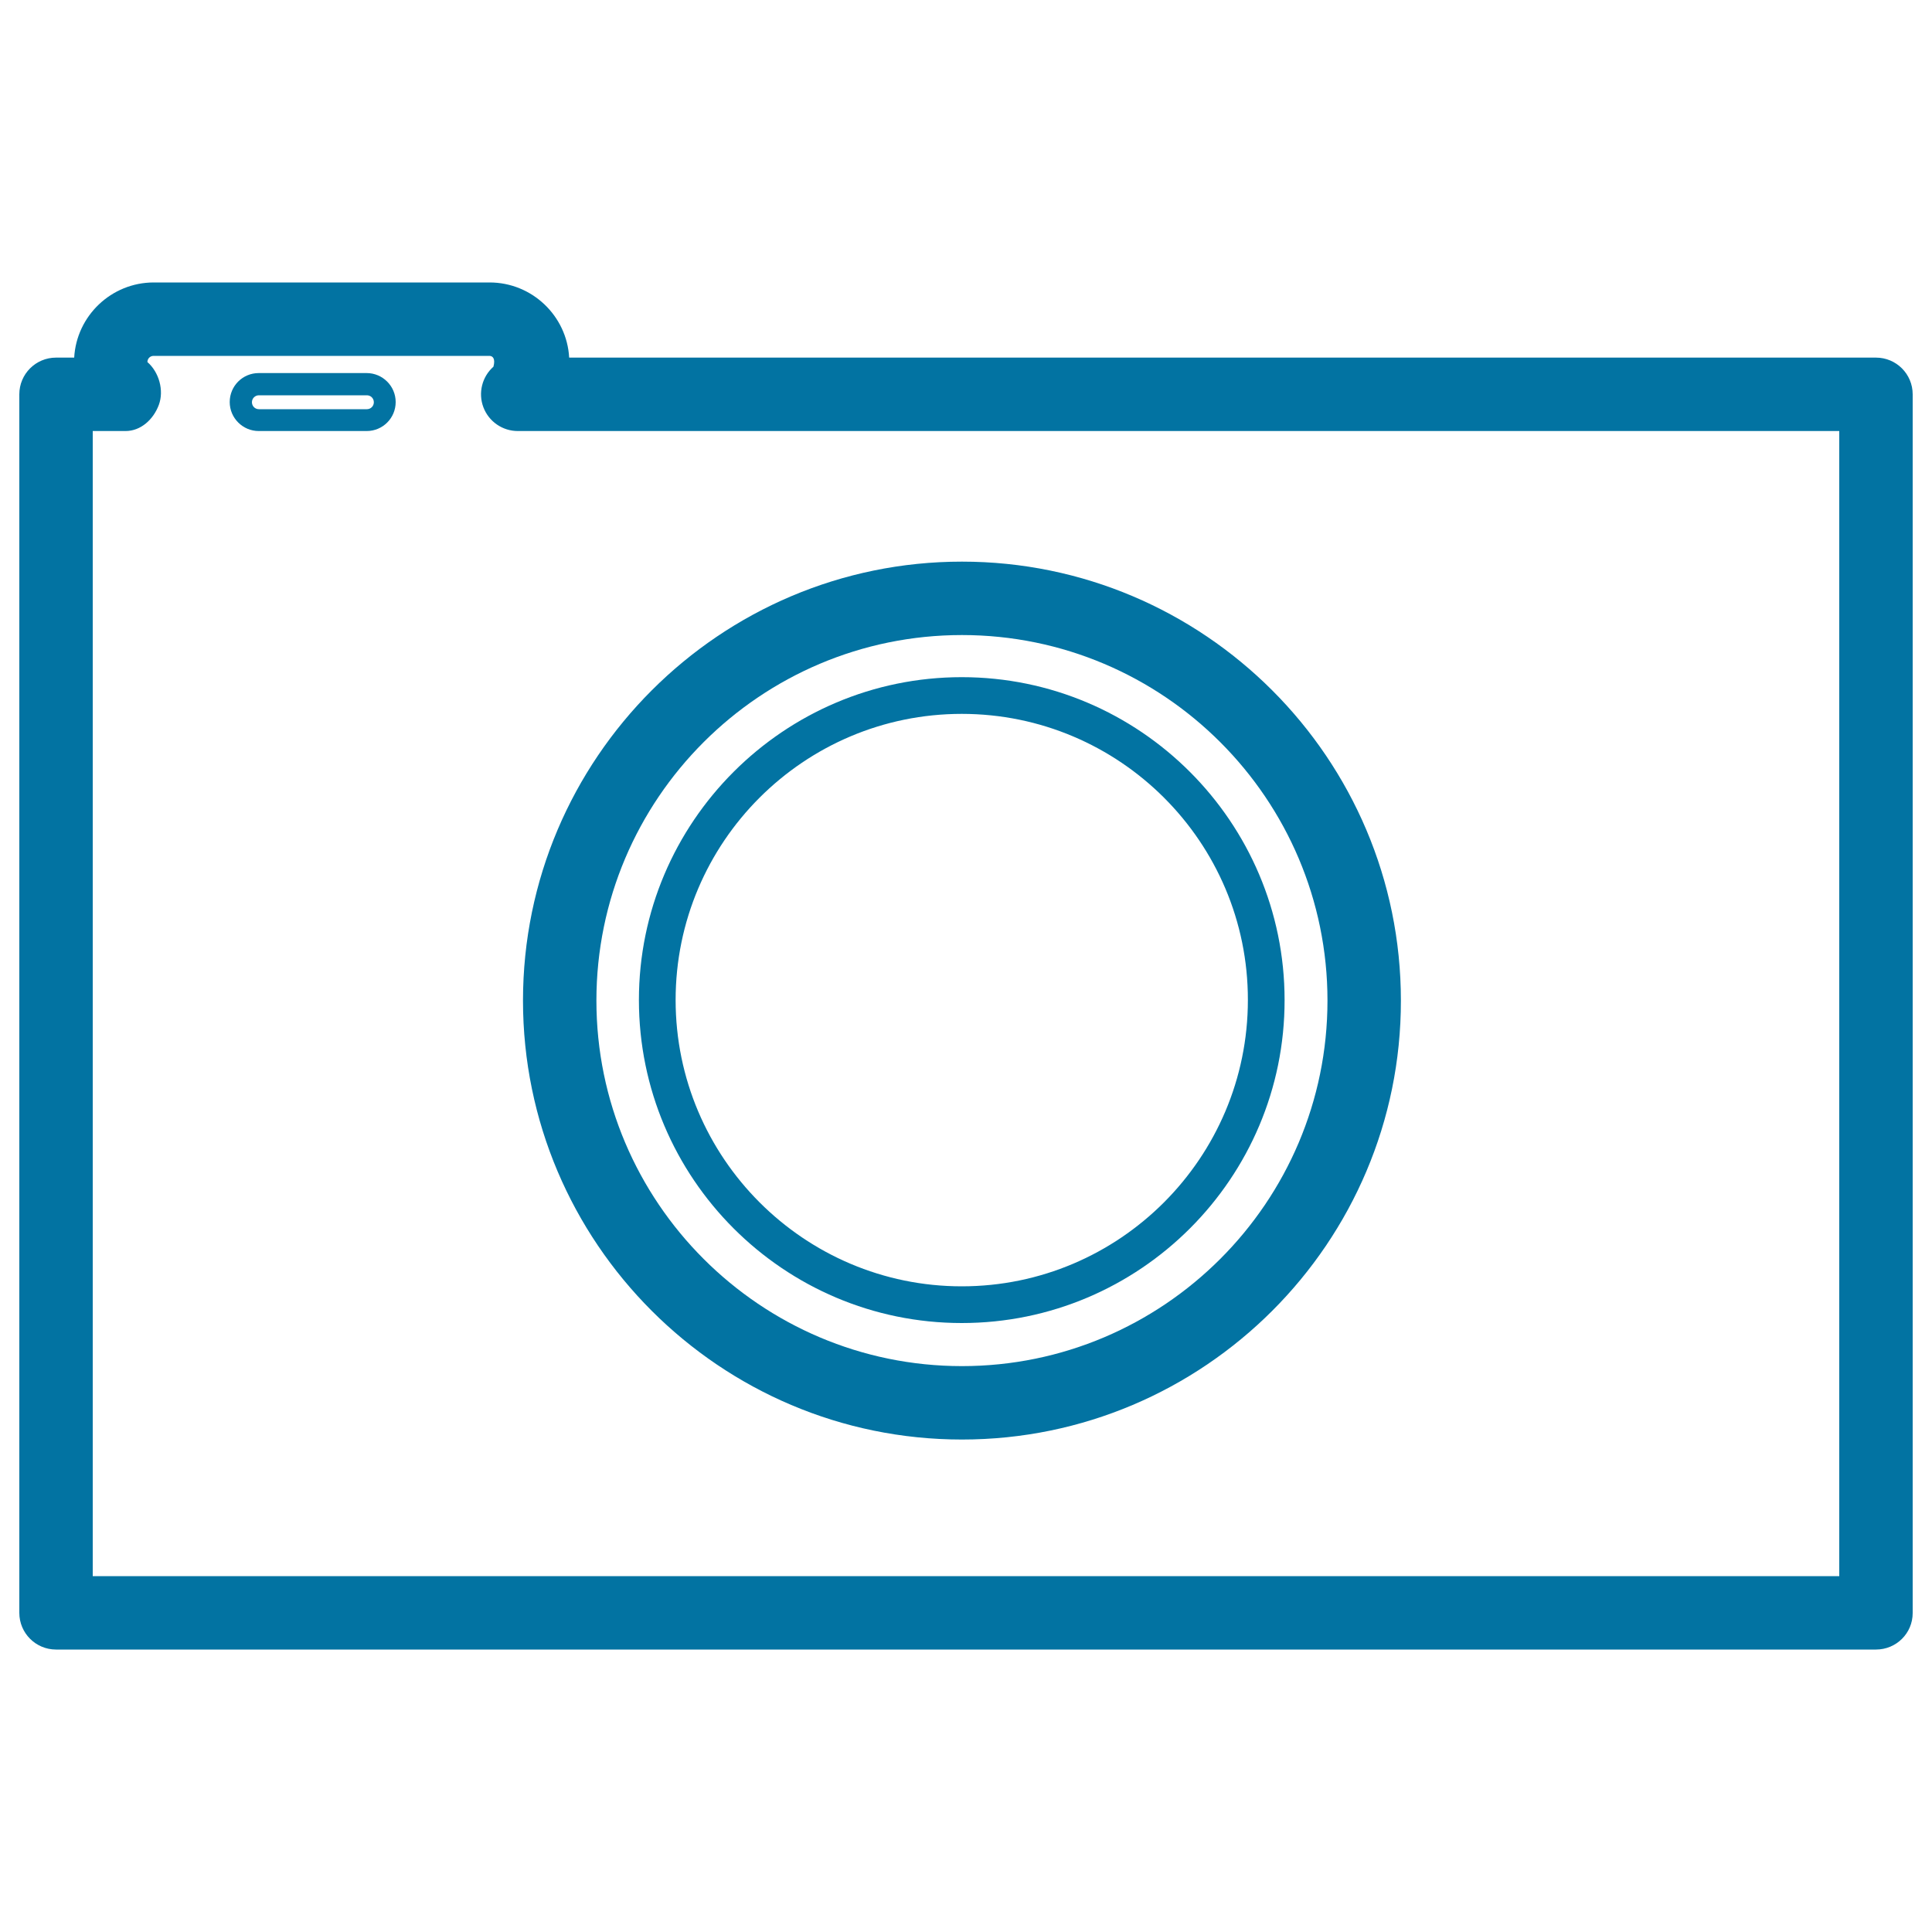 <svg xmlns="http://www.w3.org/2000/svg" viewBox="0 0 1000 1000" style="fill:#0273a2">
<title>Photo Camera Outline SVG icon</title>
<g><g><path d="M497.9,745.1c-125.3,0-227.2-102-227.2-227.2c0-125.3,102-227.2,227.2-227.2c125.3,0,227.2,101.9,227.2,227.2C725.2,643.1,623.2,745.1,497.9,745.1z M497.9,328.7c-104.3,0-189.2,84.8-189.2,189.2c0,104.3,84.9,189.2,189.2,189.2s189.2-84.9,189.2-189.2C687.1,413.6,602.3,328.7,497.9,328.7z"/><path d="M497.8,684.8c-92.2,0-167.1-75-167.1-167.2c0-92.1,75-167.1,167.1-167.1c92.1,0,167.1,75,167.1,167.1C665,609.8,590,684.8,497.8,684.8z M497.8,369.5c-81.7,0-148.1,66.4-148.1,148.1c0,81.7,66.5,148.2,148.1,148.2c81.7,0,148.1-66.5,148.1-148.2C646,435.9,579.5,369.5,497.8,369.5z"/><path d="M971,853.8H29c-10.5,0-19-8.5-19-19V204.1c0-10.5,8.5-19,19-19h9.4c1.2-21.6,19.2-38.9,41.2-38.9h173.8c22,0,40,17.3,41.2,38.9H971c10.5,0,19,8.5,19,19v630.8C990,845.4,981.5,853.8,971,853.8z M48,815.8h904V223.1H268c-7.9,0-15-4.9-17.8-12.3c-2.8-7.4-0.7-15.8,5.2-21c1.1-4.1-0.3-5.6-2.1-5.6H79.5c-1.8,0-3.2,1.4-3.2,3.2c6,5.2,8.7,14.7,5.9,22.2c-2.8,7.5-9.3,13.5-17.2,13.5H48V815.8z"/><path d="M189.8,223.1h-55.9c-8.2,0-15-6.7-15-15s6.7-15,15-15h55.9c8.2,0,15,6.7,15,15S198.1,223.1,189.8,223.1z M134,204.6c-2,0-3.6,1.6-3.6,3.6c0,2,1.6,3.6,3.6,3.6h55.9c2,0,3.6-1.6,3.6-3.6c0-2-1.6-3.6-3.6-3.6H134z"/></g></g>
</svg>